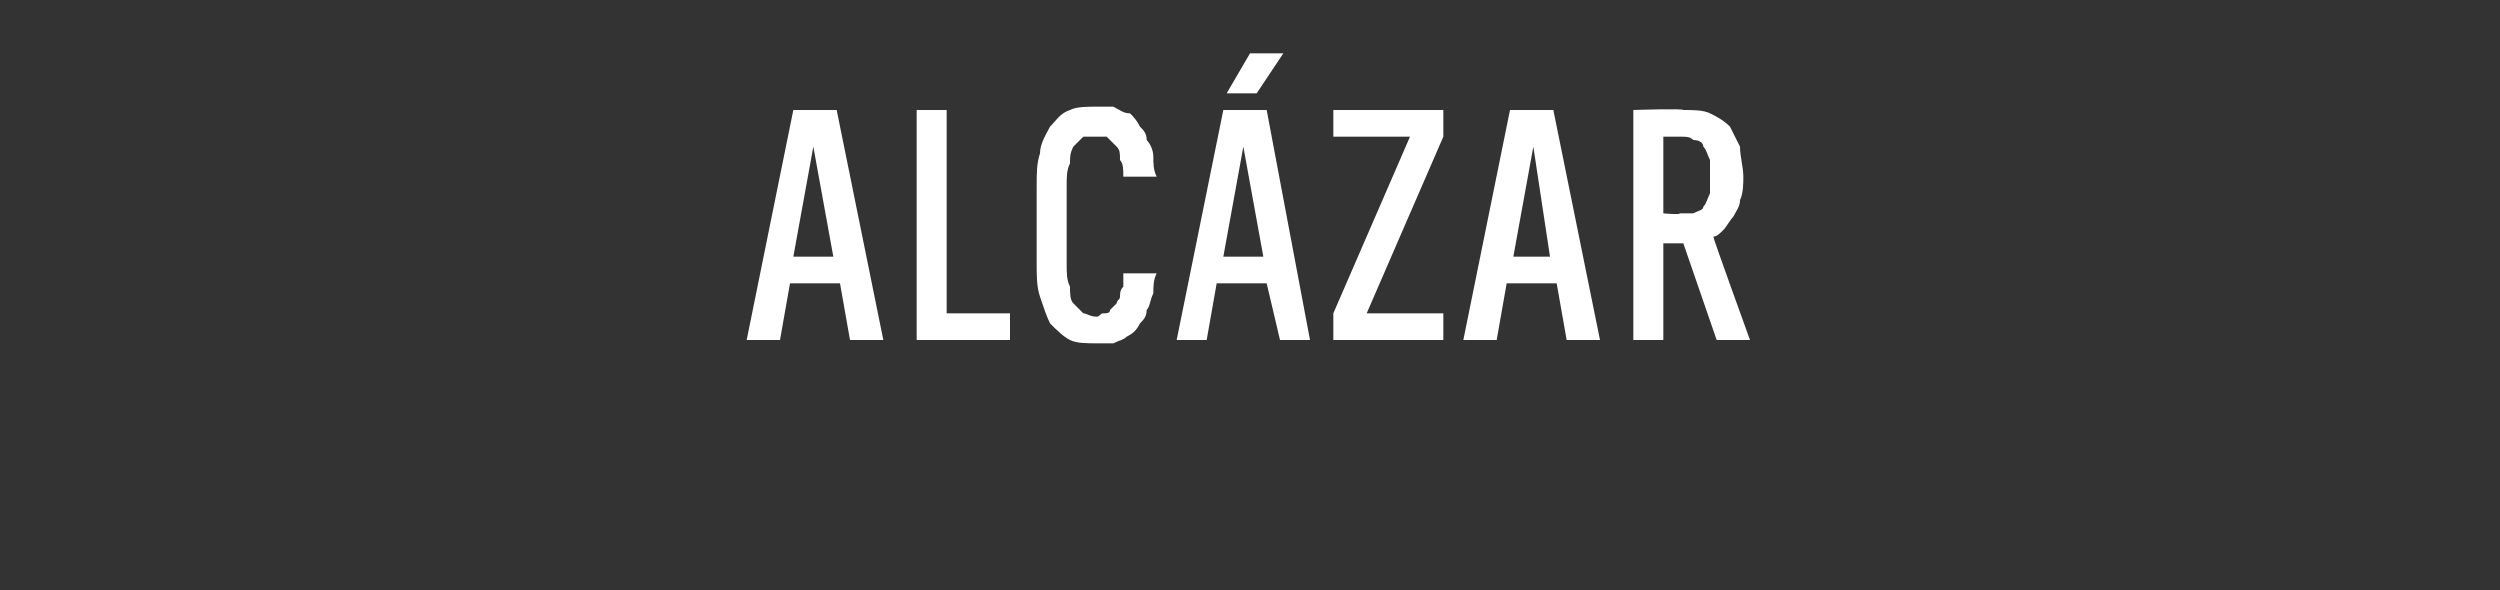 <?xml version="1.0" standalone="no"?>
<!DOCTYPE svg PUBLIC "-//W3C//DTD SVG 1.1//EN" "http://www.w3.org/Graphics/SVG/1.1/DTD/svg11.dtd">
<svg xmlns="http://www.w3.org/2000/svg" version="1.1" width="75px" height="17.7px" viewBox="0 -2 75 17.7" style="top:-2px">
  <rect x="0" y="-2" width="75" height="17.7" fill="#333333" stroke="none"/>
  <desc>ALC ZAR</desc>
  <defs/>
  <g id="Polygon503422">
    <path d="M 25.2 6.5 L 25.5 8.2 L 26.5 8.2 L 25.1 1.3 L 23.8 1.3 L 22.4 8.2 L 23.4 8.2 L 23.7 6.5 L 25.2 6.5 Z M 25 5.7 L 23.8 5.7 L 24.4 2.4 L 25 5.7 Z M 27.5 8.2 L 30.3 8.2 L 30.3 7.4 L 28.4 7.4 L 28.4 1.3 L 27.5 1.3 L 27.5 8.2 Z M 32.9 8.3 C 33.1 8.3 33.2 8.3 33.4 8.3 C 33.6 8.2 33.7 8.2 33.8 8.1 C 34 8 34.1 7.9 34.2 7.7 C 34.3 7.6 34.4 7.5 34.4 7.3 C 34.5 7.2 34.5 7 34.6 6.8 C 34.6 6.6 34.6 6.4 34.7 6.2 C 34.7 6.2 33.7 6.2 33.7 6.2 C 33.7 6.3 33.7 6.5 33.7 6.6 C 33.6 6.7 33.6 6.8 33.6 6.9 C 33.6 7 33.5 7 33.5 7.1 C 33.4 7.2 33.4 7.2 33.3 7.3 C 33.3 7.4 33.2 7.4 33.1 7.4 C 33 7.4 33 7.5 32.9 7.5 C 32.7 7.5 32.6 7.4 32.5 7.4 C 32.4 7.3 32.3 7.2 32.2 7.1 C 32.1 7 32.1 6.8 32.1 6.6 C 32 6.4 32 6.2 32 5.9 C 32 5.9 32 3.6 32 3.6 C 32 3.3 32 3.1 32.1 2.9 C 32.1 2.7 32.1 2.6 32.2 2.4 C 32.3 2.3 32.4 2.2 32.5 2.1 C 32.6 2.1 32.7 2.1 32.9 2.1 C 33 2.1 33.1 2.1 33.2 2.1 C 33.3 2.2 33.4 2.3 33.5 2.4 C 33.6 2.5 33.6 2.6 33.6 2.8 C 33.7 2.9 33.7 3.1 33.7 3.3 C 33.7 3.3 34.7 3.3 34.7 3.3 C 34.6 3.1 34.6 2.9 34.6 2.7 C 34.6 2.5 34.5 2.3 34.4 2.2 C 34.4 2 34.3 1.9 34.2 1.8 C 34.1 1.6 34 1.5 33.9 1.4 C 33.7 1.4 33.6 1.3 33.4 1.2 C 33.2 1.2 33.1 1.2 32.9 1.2 C 32.6 1.2 32.3 1.2 32.1 1.3 C 31.8 1.4 31.7 1.6 31.5 1.8 C 31.4 2 31.2 2.3 31.2 2.6 C 31.1 2.9 31.1 3.2 31.1 3.6 C 31.1 3.6 31.1 5.9 31.1 5.9 C 31.1 6.3 31.1 6.6 31.2 6.9 C 31.3 7.2 31.4 7.5 31.5 7.7 C 31.7 7.9 31.9 8.1 32.1 8.2 C 32.3 8.3 32.6 8.3 32.9 8.3 Z M 38 6.5 L 38.4 8.2 L 39.3 8.2 L 38 1.3 L 36.7 1.3 L 35.3 8.2 L 36.2 8.2 L 36.5 6.5 L 38 6.5 Z M 37.9 5.7 L 36.7 5.7 L 37.3 2.4 L 37.9 5.7 Z M 36.8 0.8 L 37.7 0.8 L 38.5 -0.4 L 37.5 -0.4 L 36.8 0.8 Z M 40 8.2 L 43.3 8.2 L 43.3 7.4 L 41 7.4 L 43.3 2.1 L 43.3 1.3 L 40 1.3 L 40 2.1 L 42.3 2.1 L 40 7.4 L 40 8.2 Z M 46.7 6.5 L 47 8.2 L 48 8.2 L 46.6 1.3 L 45.3 1.3 L 43.9 8.2 L 44.9 8.2 L 45.2 6.5 L 46.7 6.5 Z M 46.5 5.7 L 45.4 5.7 L 46 2.4 L 46.5 5.7 Z M 49 8.2 L 49.9 8.2 L 49.9 5.3 L 50.5 5.3 L 51.5 8.2 L 52.5 8.2 C 52.5 8.2 51.38 5.11 51.4 5.1 C 51.5 5.1 51.6 5 51.7 4.9 C 51.8 4.8 51.9 4.6 52 4.5 C 52.1 4.3 52.2 4.2 52.2 4 C 52.3 3.8 52.3 3.5 52.3 3.3 C 52.3 3 52.2 2.7 52.2 2.4 C 52.1 2.2 52 2 51.9 1.8 C 51.7 1.6 51.5 1.5 51.3 1.4 C 51.1 1.3 50.8 1.3 50.5 1.3 C 50.5 1.25 49 1.3 49 1.3 L 49 8.2 Z M 49.9 4.4 L 49.9 2.1 C 49.9 2.1 50.39 2.1 50.4 2.1 C 50.6 2.1 50.7 2.1 50.8 2.2 C 51 2.2 51.1 2.3 51.1 2.4 C 51.2 2.5 51.2 2.6 51.3 2.8 C 51.3 2.9 51.3 3.1 51.3 3.3 C 51.3 3.5 51.3 3.7 51.3 3.8 C 51.2 4 51.2 4.1 51.1 4.2 C 51.1 4.3 51 4.3 50.8 4.4 C 50.7 4.4 50.6 4.4 50.4 4.4 C 50.39 4.45 49.9 4.4 49.9 4.4 Z " stroke="none" fill="#fff"/>
  </g>
</svg>